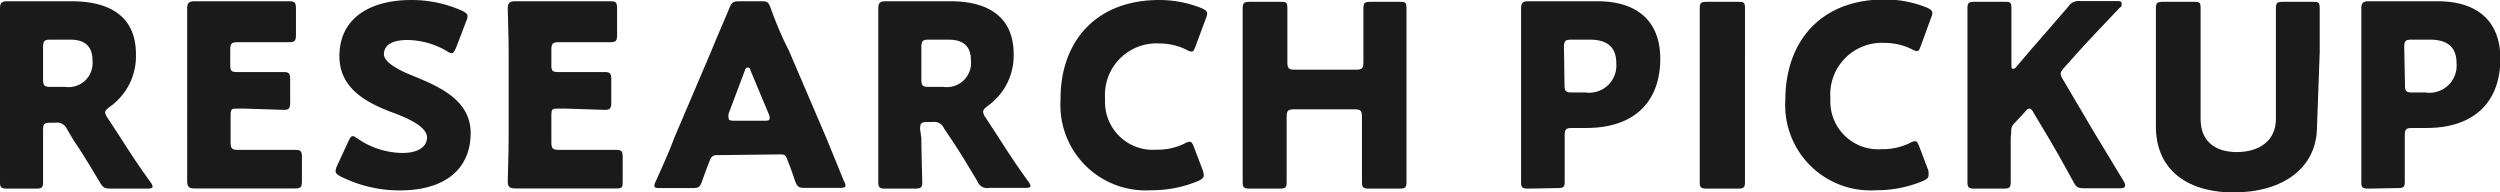 <svg xmlns="http://www.w3.org/2000/svg" width="138.11" height="10.62" viewBox="0 0 138.11 10.62"><defs><style>.cls-1{fill:#1a1a1a;}</style></defs><title>txt_research_pickup</title><g id="レイヤー_2" data-name="レイヤー 2"><g id="レイヤー_1-2" data-name="レイヤー 1"><path class="cls-1" d="M2.38,7.62c0,.74,0,2.35,0,2.45,0,.3-.08.35-.4.35H.41c-.33,0-.41-.05-.41-.35C0,10,0,8.36,0,7.62V2.86c0-.74,0-2.3,0-2.4C0,.17.1.07.39.07l2,0H4.06C6,.1,7.51.85,7.51,3A3.41,3.41,0,0,1,6.05,5.91c-.17.13-.24.21-.24.31a.73.73,0,0,0,.13.29l.46.7c.59.9,1,1.59,1.92,2.86a.53.53,0,0,1,.11.24c0,.08-.1.11-.29.11h-2c-.37,0-.45-.05-.63-.36-.56-.93-1-1.67-1.42-2.27L3.7,7.13a.6.6,0,0,0-.65-.35H2.79c-.35,0-.41.06-.41.41Zm0-3.24c0,.35.07.42.42.42h.79A1.33,1.33,0,0,0,5.11,3.35c0-.86-.49-1.16-1.24-1.16H2.8c-.35,0-.42.07-.42.42Z"/><path class="cls-1" d="M14.16,8.28l2.17,0c.29,0,.35.08.35.41V10c0,.33-.06.41-.35.41l-2.17,0H12.73l-2,0c-.29,0-.39-.1-.39-.39,0-.1,0-1.66,0-2.4V2.86c0-.74,0-2.3,0-2.4,0-.29.1-.39.39-.39l2,0h1.12L16,.07c.29,0,.35.08.35.41V1.92c0,.32-.06.41-.35.41l-2.17,0h-.69c-.35,0-.42.07-.42.42v.85c0,.32.06.38.38.38h.41l2.17,0c.29,0,.35.09.35.41V5.66c0,.32-.06.41-.35.41L13.53,6h-.41c-.32,0-.38,0-.38.38V7.86c0,.35.07.42.42.42Z"/><path class="cls-1" d="M26,7.35c0,2-1.43,3.17-3.92,3.17a7.29,7.29,0,0,1-3.26-.77c-.2-.11-.28-.18-.28-.31a.87.87,0,0,1,.08-.28l.63-1.36c.09-.18.14-.28.23-.28s.15.06.28.14a4.44,4.44,0,0,0,2.48.79c.84,0,1.35-.33,1.35-.86s-.85-1-2-1.41c-1.32-.51-2.84-1.28-2.84-3.08,0-2,1.55-3.1,4-3.1a6.83,6.83,0,0,1,2.79.6c.19.1.29.17.29.3a.85.85,0,0,1-.07.26l-.57,1.49c-.09.19-.15.29-.24.29a.58.58,0,0,1-.27-.12,4.39,4.39,0,0,0-2.16-.61c-1,0-1.31.37-1.31.79s.74.85,1.61,1.19C24.24,4.78,26,5.51,26,7.35Z"/><path class="cls-1" d="M31.88,8.28l2.17,0c.3,0,.35.08.35.41V10c0,.33,0,.41-.35.41l-2.17,0H30.45l-2,0c-.3,0-.4-.1-.4-.39,0-.1.05-1.66.05-2.4V2.86c0-.74-.05-2.3-.05-2.4,0-.29.1-.39.4-.39l2,0h1.12l2.17,0c.3,0,.35.08.35.41V1.92c0,.32-.05.41-.35.41l-2.17,0h-.69c-.34,0-.42.07-.42.42v.85c0,.32.06.38.38.38h.41l2.17,0c.29,0,.35.09.35.41V5.66c0,.32-.06.41-.35.41L31.25,6h-.41c-.32,0-.38,0-.38.38V7.86c0,.35.08.42.42.42Z"/><path class="cls-1" d="M39.62,8.57c-.22,0-.32.07-.41.3S39,9.4,38.79,10c-.12.34-.19.39-.56.39H36.47c-.22,0-.32,0-.32-.14a.58.58,0,0,1,.08-.24c.52-1.16.8-1.79,1-2.35l2.06-4.83c.26-.65.6-1.42,1-2.37.14-.34.21-.39.58-.39H42c.37,0,.44,0,.58.39.36,1,.7,1.75,1,2.33l2.06,4.81L46.62,10a.66.66,0,0,1,.09.24c0,.11-.1.14-.32.14H44.48c-.36,0-.43-.05-.56-.39-.21-.63-.32-.9-.42-1.16s-.15-.3-.41-.3Zm.63-2.29a.6.6,0,0,0,0,.23c0,.13.09.16.32.16H42.2c.22,0,.32,0,.32-.16a.49.49,0,0,0-.06-.23l-1-2.39c0-.11-.1-.16-.15-.16s-.11,0-.16.16Z"/><path class="cls-1" d="M50.9,7.62c0,.74.05,2.35.05,2.45,0,.3-.09.35-.41.35H48.93c-.32,0-.41-.05-.41-.35,0-.1,0-1.71,0-2.45V2.86c0-.74,0-2.3,0-2.4,0-.29.1-.39.4-.39l2,0h1.7C54.49.1,56,.85,56,3a3.41,3.41,0,0,1-1.46,2.87c-.16.13-.23.21-.23.31a.67.67,0,0,0,.12.29l.46.7c.59.9,1,1.59,1.92,2.86a.58.58,0,0,1,.12.24c0,.08-.1.11-.3.11h-2a.56.56,0,0,1-.63-.36c-.56-.93-1-1.67-1.41-2.27l-.44-.66a.59.59,0,0,0-.64-.35h-.27c-.35,0-.41.06-.41.41Zm0-3.24c0,.35.07.42.42.42h.79a1.34,1.34,0,0,0,1.53-1.45c0-.86-.49-1.16-1.25-1.16H51.32c-.35,0-.42.07-.42.42Z"/><path class="cls-1" d="M66.5,9.69c0,.13-.09.2-.29.3a6.62,6.62,0,0,1-2.62.52,4.71,4.71,0,0,1-5-5C58.56,2.41,60.44,0,64.05,0a6.28,6.28,0,0,1,2.33.45c.21.1.31.17.31.3a.85.85,0,0,1-.07.26l-.57,1.54c-.08.21-.12.3-.22.3a.63.63,0,0,1-.28-.1,3.38,3.38,0,0,0-1.5-.35,2.85,2.85,0,0,0-3,3.08,2.64,2.64,0,0,0,2.83,2.79,3.41,3.41,0,0,0,1.56-.34.62.62,0,0,1,.29-.1c.09,0,.15.09.23.3l.49,1.29A.85.85,0,0,1,66.5,9.69Z"/><path class="cls-1" d="M71.08,7.62c0,.74,0,2.35,0,2.45,0,.3-.08.35-.41.35H69.06c-.32,0-.41-.05-.41-.35,0-.1,0-1.71,0-2.45V2.9c0-.74,0-2.35,0-2.45,0-.3.09-.35.41-.35h1.65c.33,0,.41,0,.41.35,0,.1,0,1.71,0,2.45v.53c0,.35.07.42.42.42h3.36c.35,0,.42-.07.42-.42V2.9c0-.74,0-2.35,0-2.45,0-.3.08-.35.4-.35H77.3c.32,0,.4,0,.4.35,0,.1,0,1.71,0,2.45V7.62c0,.74,0,2.35,0,2.45,0,.3-.08.35-.4.35H75.64c-.32,0-.4-.05-.4-.35,0-.1,0-1.71,0-2.45V6.46c0-.35-.07-.42-.42-.42H71.5c-.35,0-.42.07-.42.42Z"/><path class="cls-1" d="M84.43,10.42c-.32,0-.4-.05-.4-.35,0-.1,0-1.71,0-2.45V2.86c0-.74,0-2.3,0-2.4,0-.29.09-.39.39-.39l2,0h1.84c2.14,0,3.46,1.06,3.46,3.18,0,2.27-1.33,3.82-4.09,3.82h-.77c-.35,0-.42.07-.42.42,0,.86,0,2.45,0,2.55,0,.3-.08.35-.41.35Zm2-5.73c0,.35.07.42.42.42h.75A1.5,1.5,0,0,0,89.29,3.5c0-.84-.43-1.31-1.47-1.31h-1c-.35,0-.42.07-.42.42Z"/><path class="cls-1" d="M94.3,10.42c-.32,0-.4-.05-.4-.35,0-.1,0-1.71,0-2.45V2.9c0-.74,0-2.35,0-2.45,0-.3.08-.35.4-.35H96c.32,0,.4,0,.4.35,0,.1,0,1.71,0,2.45V7.62c0,.74,0,2.35,0,2.45,0,.3-.08.35-.4.35Z"/><path class="cls-1" d="M106.54,9.69c0,.13-.09.2-.29.3a6.62,6.62,0,0,1-2.62.52,4.71,4.71,0,0,1-5-5c0-3.14,1.88-5.54,5.49-5.54a6.28,6.28,0,0,1,2.33.45c.21.1.3.17.3.3a.63.63,0,0,1-.07.26l-.56,1.54c-.08.21-.12.3-.22.3a.63.63,0,0,1-.28-.1,3.38,3.38,0,0,0-1.5-.35,2.85,2.85,0,0,0-3,3.08,2.64,2.64,0,0,0,2.83,2.79,3.41,3.41,0,0,0,1.56-.34.63.63,0,0,1,.28-.1c.1,0,.16.09.24.3l.49,1.29A.85.85,0,0,1,106.54,9.69Z"/><path class="cls-1" d="M111.08,7.62c0,.74,0,2.35,0,2.45,0,.3-.09.35-.41.35H109.1c-.32,0-.41-.05-.41-.35,0-.1,0-1.71,0-2.45V2.9c0-.74,0-2.35,0-2.45,0-.3.09-.35.41-.35h1.61c.32,0,.41,0,.41.35,0,.1,0,1.71,0,2.45v.69c0,.14,0,.21.09.21a.24.24,0,0,0,.19-.12l.85-1c.55-.62,1-1.15,2-2.3a.68.68,0,0,1,.68-.32h2c.18,0,.28,0,.28.15s0,.13-.13.24c-1.36,1.43-1.83,1.93-2.45,2.62l-.59.66c-.12.14-.2.24-.2.35a.76.76,0,0,0,.13.32l1.54,2.61c.38.64.76,1.26,1.81,3a.45.45,0,0,1,.08.22c0,.12-.08.17-.25.17h-2c-.36,0-.44-.05-.61-.36-.68-1.24-1-1.8-1.36-2.41l-.83-1.39c-.08-.15-.15-.24-.24-.24s-.15.07-.25.19l-.57.61a.57.57,0,0,0-.18.49Z"/><path class="cls-1" d="M128,7c0,2.27-1.88,3.63-4.6,3.63S119.1,9.25,119.1,7V2.9c0-.74,0-2.35,0-2.45,0-.3.09-.35.41-.35h1.65c.33,0,.41,0,.41.35,0,.1,0,1.71,0,2.45V6.58c0,1.17.74,1.82,2,1.82s2.16-.64,2.16-1.83V2.9c0-.74,0-2.35,0-2.45,0-.3.08-.35.4-.35h1.61c.32,0,.41,0,.41.35,0,.1,0,1.71,0,2.45Z"/><path class="cls-1" d="M130.86,10.42c-.33,0-.41-.05-.41-.35,0-.1,0-1.71,0-2.45V2.86c0-.74,0-2.3,0-2.4,0-.29.1-.39.39-.39l2,0h1.83c2.15,0,3.46,1.06,3.46,3.18,0,2.27-1.33,3.82-4.09,3.82h-.77c-.35,0-.42.07-.42.42,0,.86,0,2.45,0,2.55,0,.3-.08.35-.4.35Zm2-5.73c0,.35.07.42.42.42H134a1.5,1.5,0,0,0,1.71-1.61c0-.84-.44-1.31-1.47-1.31h-1c-.35,0-.42.07-.42.42Z"/></g></g></svg>
